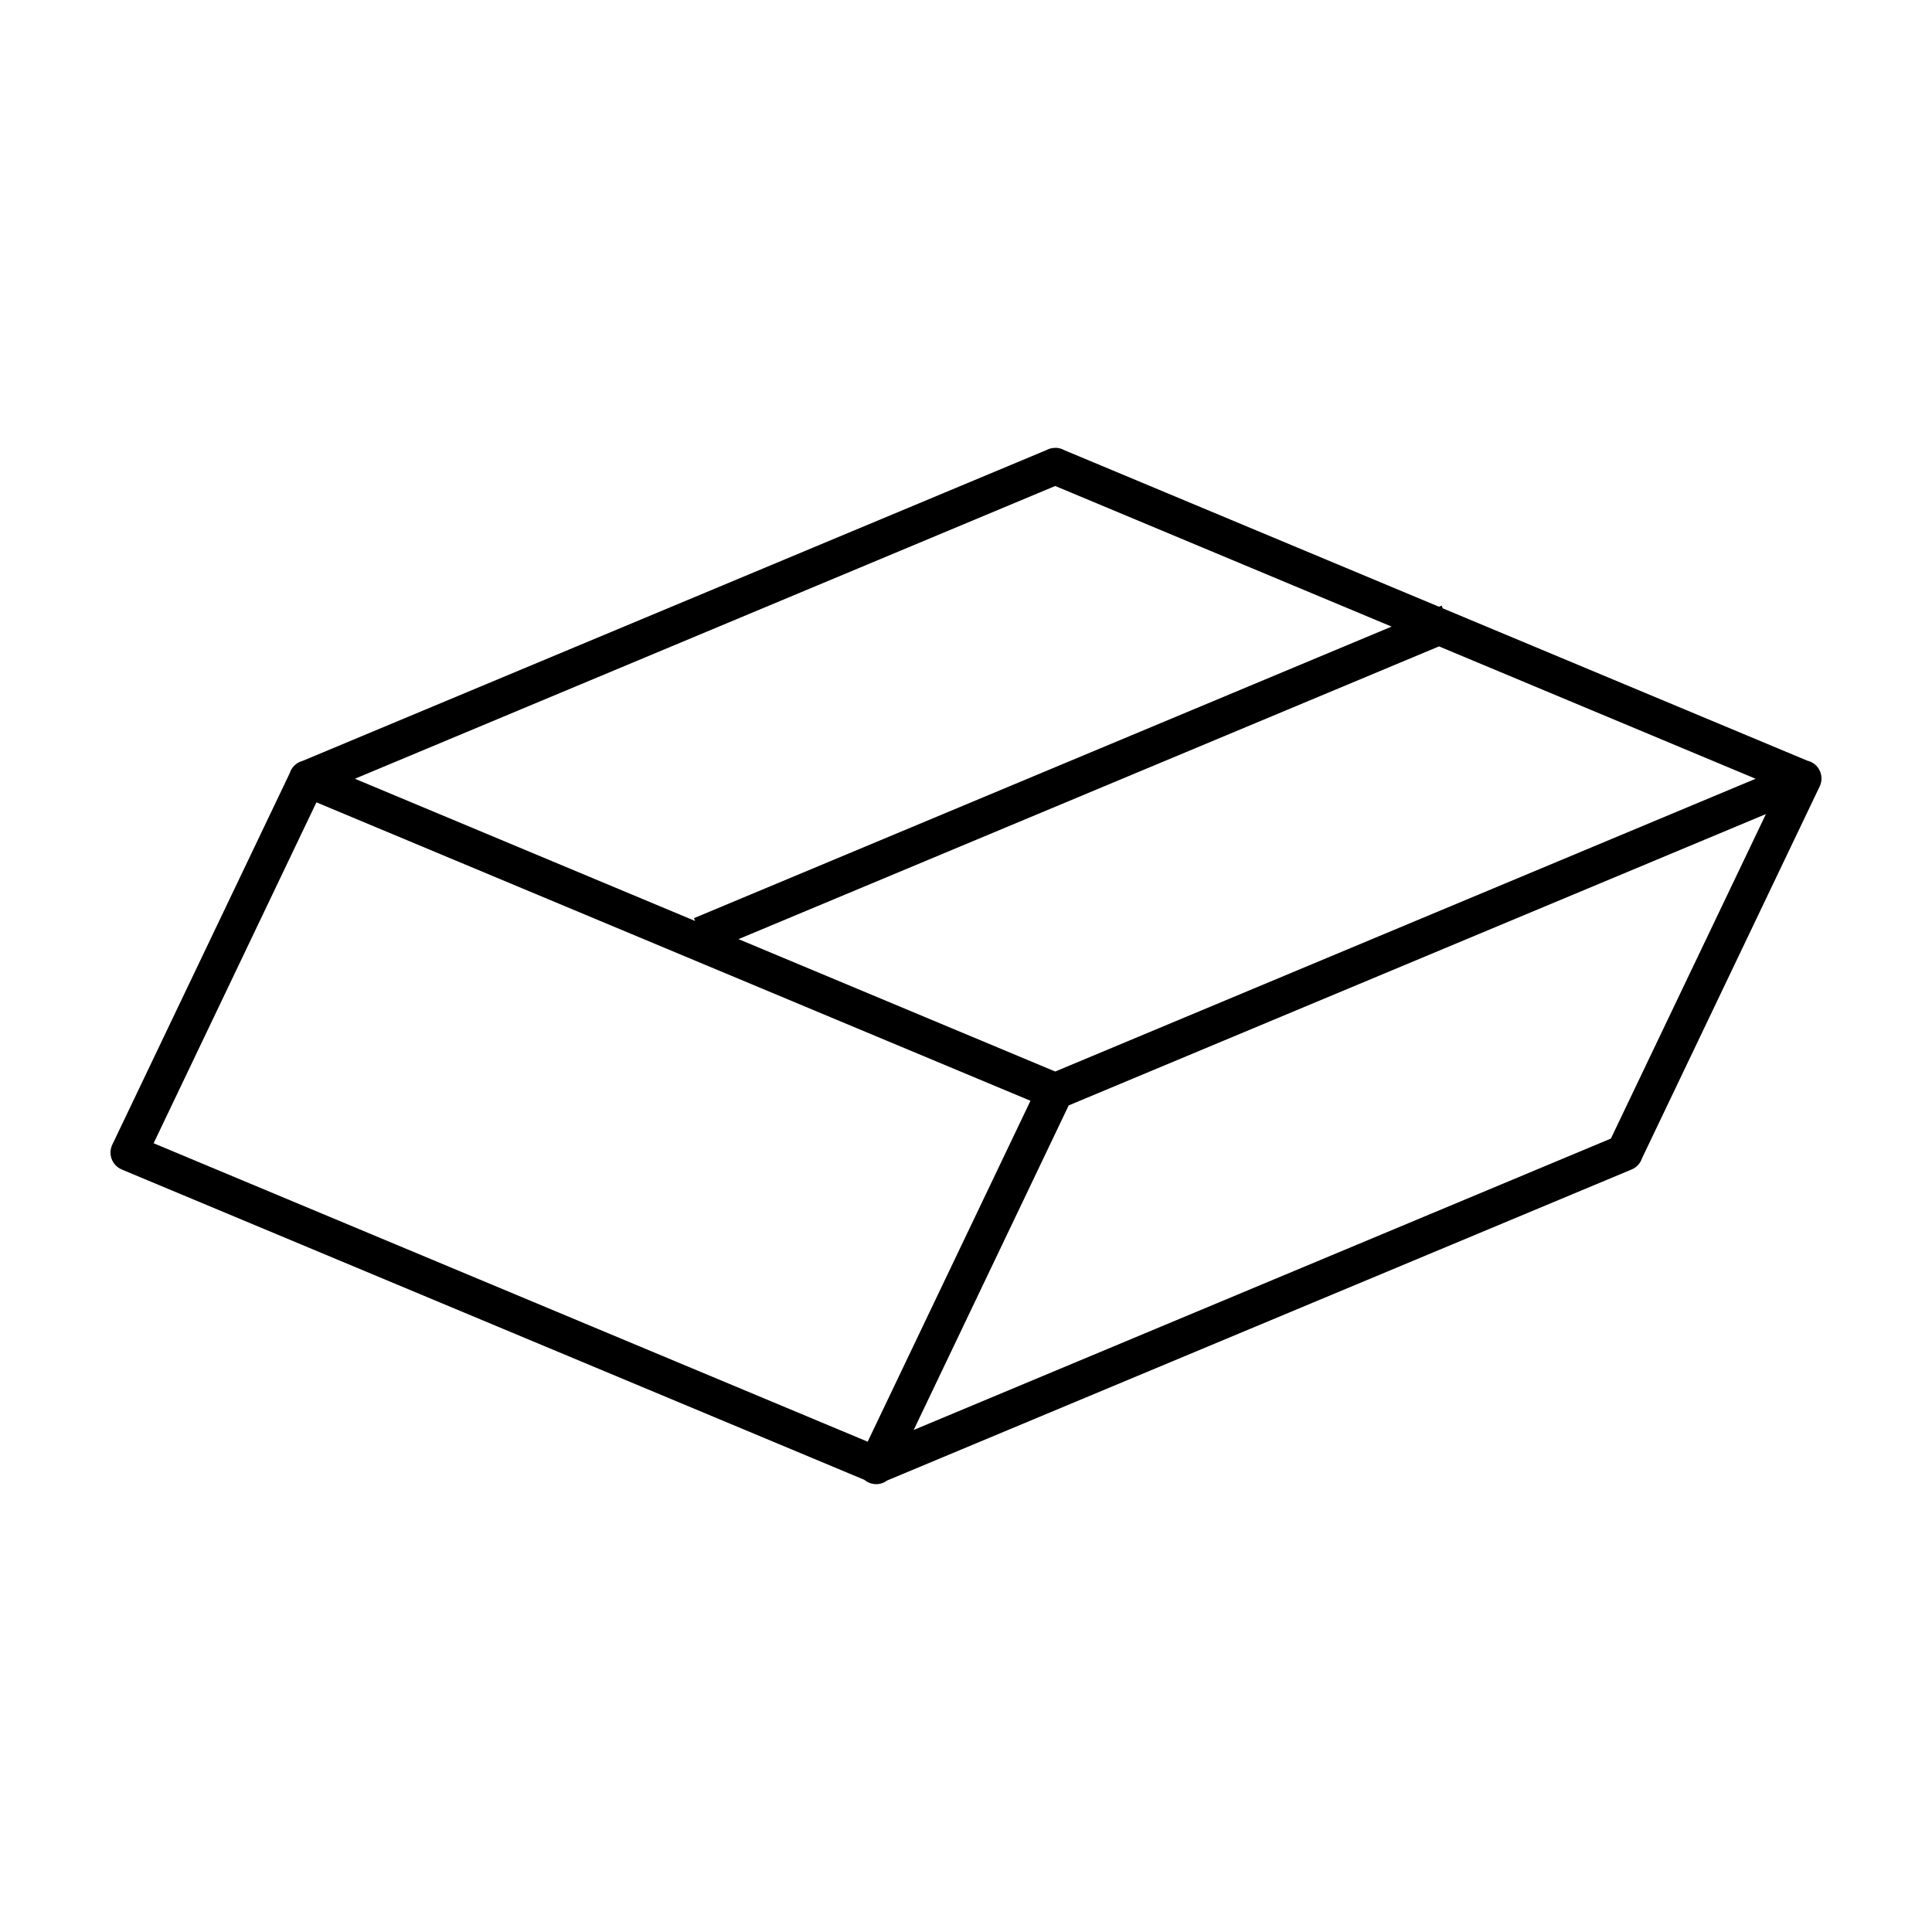<?xml version="1.0" encoding="UTF-8"?>
<!-- Uploaded to: ICON Repo, www.iconrepo.com, Generator: ICON Repo Mixer Tools -->
<svg fill="#000000" width="800px" height="800px" version="1.1" viewBox="144 144 512 512" xmlns="http://www.w3.org/2000/svg">
 <path d="m423.5 262.69c-0.031 0.004-0.062 0.008-0.094 0.008-0.762 0.039-1.508 0.242-2.176 0.613l-197.02 82.324c-0.223 0.059-0.441 0.133-0.652 0.234-0.008 0.004-0.012 0.008-0.02 0.008-0.105 0.039-0.211 0.094-0.312 0.133-1.172 0.594-2.051 1.633-2.441 2.883l-47.031 98.469c-1.191 2.504-0.043 5.496 2.516 6.562l-0.008 0.008 196.81 82.238c1.727 1.465 4.234 1.539 6.043 0.172l197.26-82.406c1.32-0.535 2.34-1.633 2.781-2.988l47.051-98.484c1.395-2.801-0.195-6.168-3.242-6.875l-96.613-40.371-0.301-0.719-0.711 0.293-99.262-41.48c-0.781-0.445-1.672-0.668-2.574-0.633zm0.145 10.102 89.145 37.262-184.89 77.273 0.312 0.738c-30.055-12.559-60.109-25.121-90.164-37.688zm101.71 42.508 83.902 35.078-185.61 77.586-83.934-35.086zm-297.5 41.328c63.074 26.363 126.15 52.727 189.23 79.09l-43.145 90.344-189.23-79.09zm384.13 3.113-41.082 85.992-184.76 77.219 41.07-86.004z"/>
</svg>